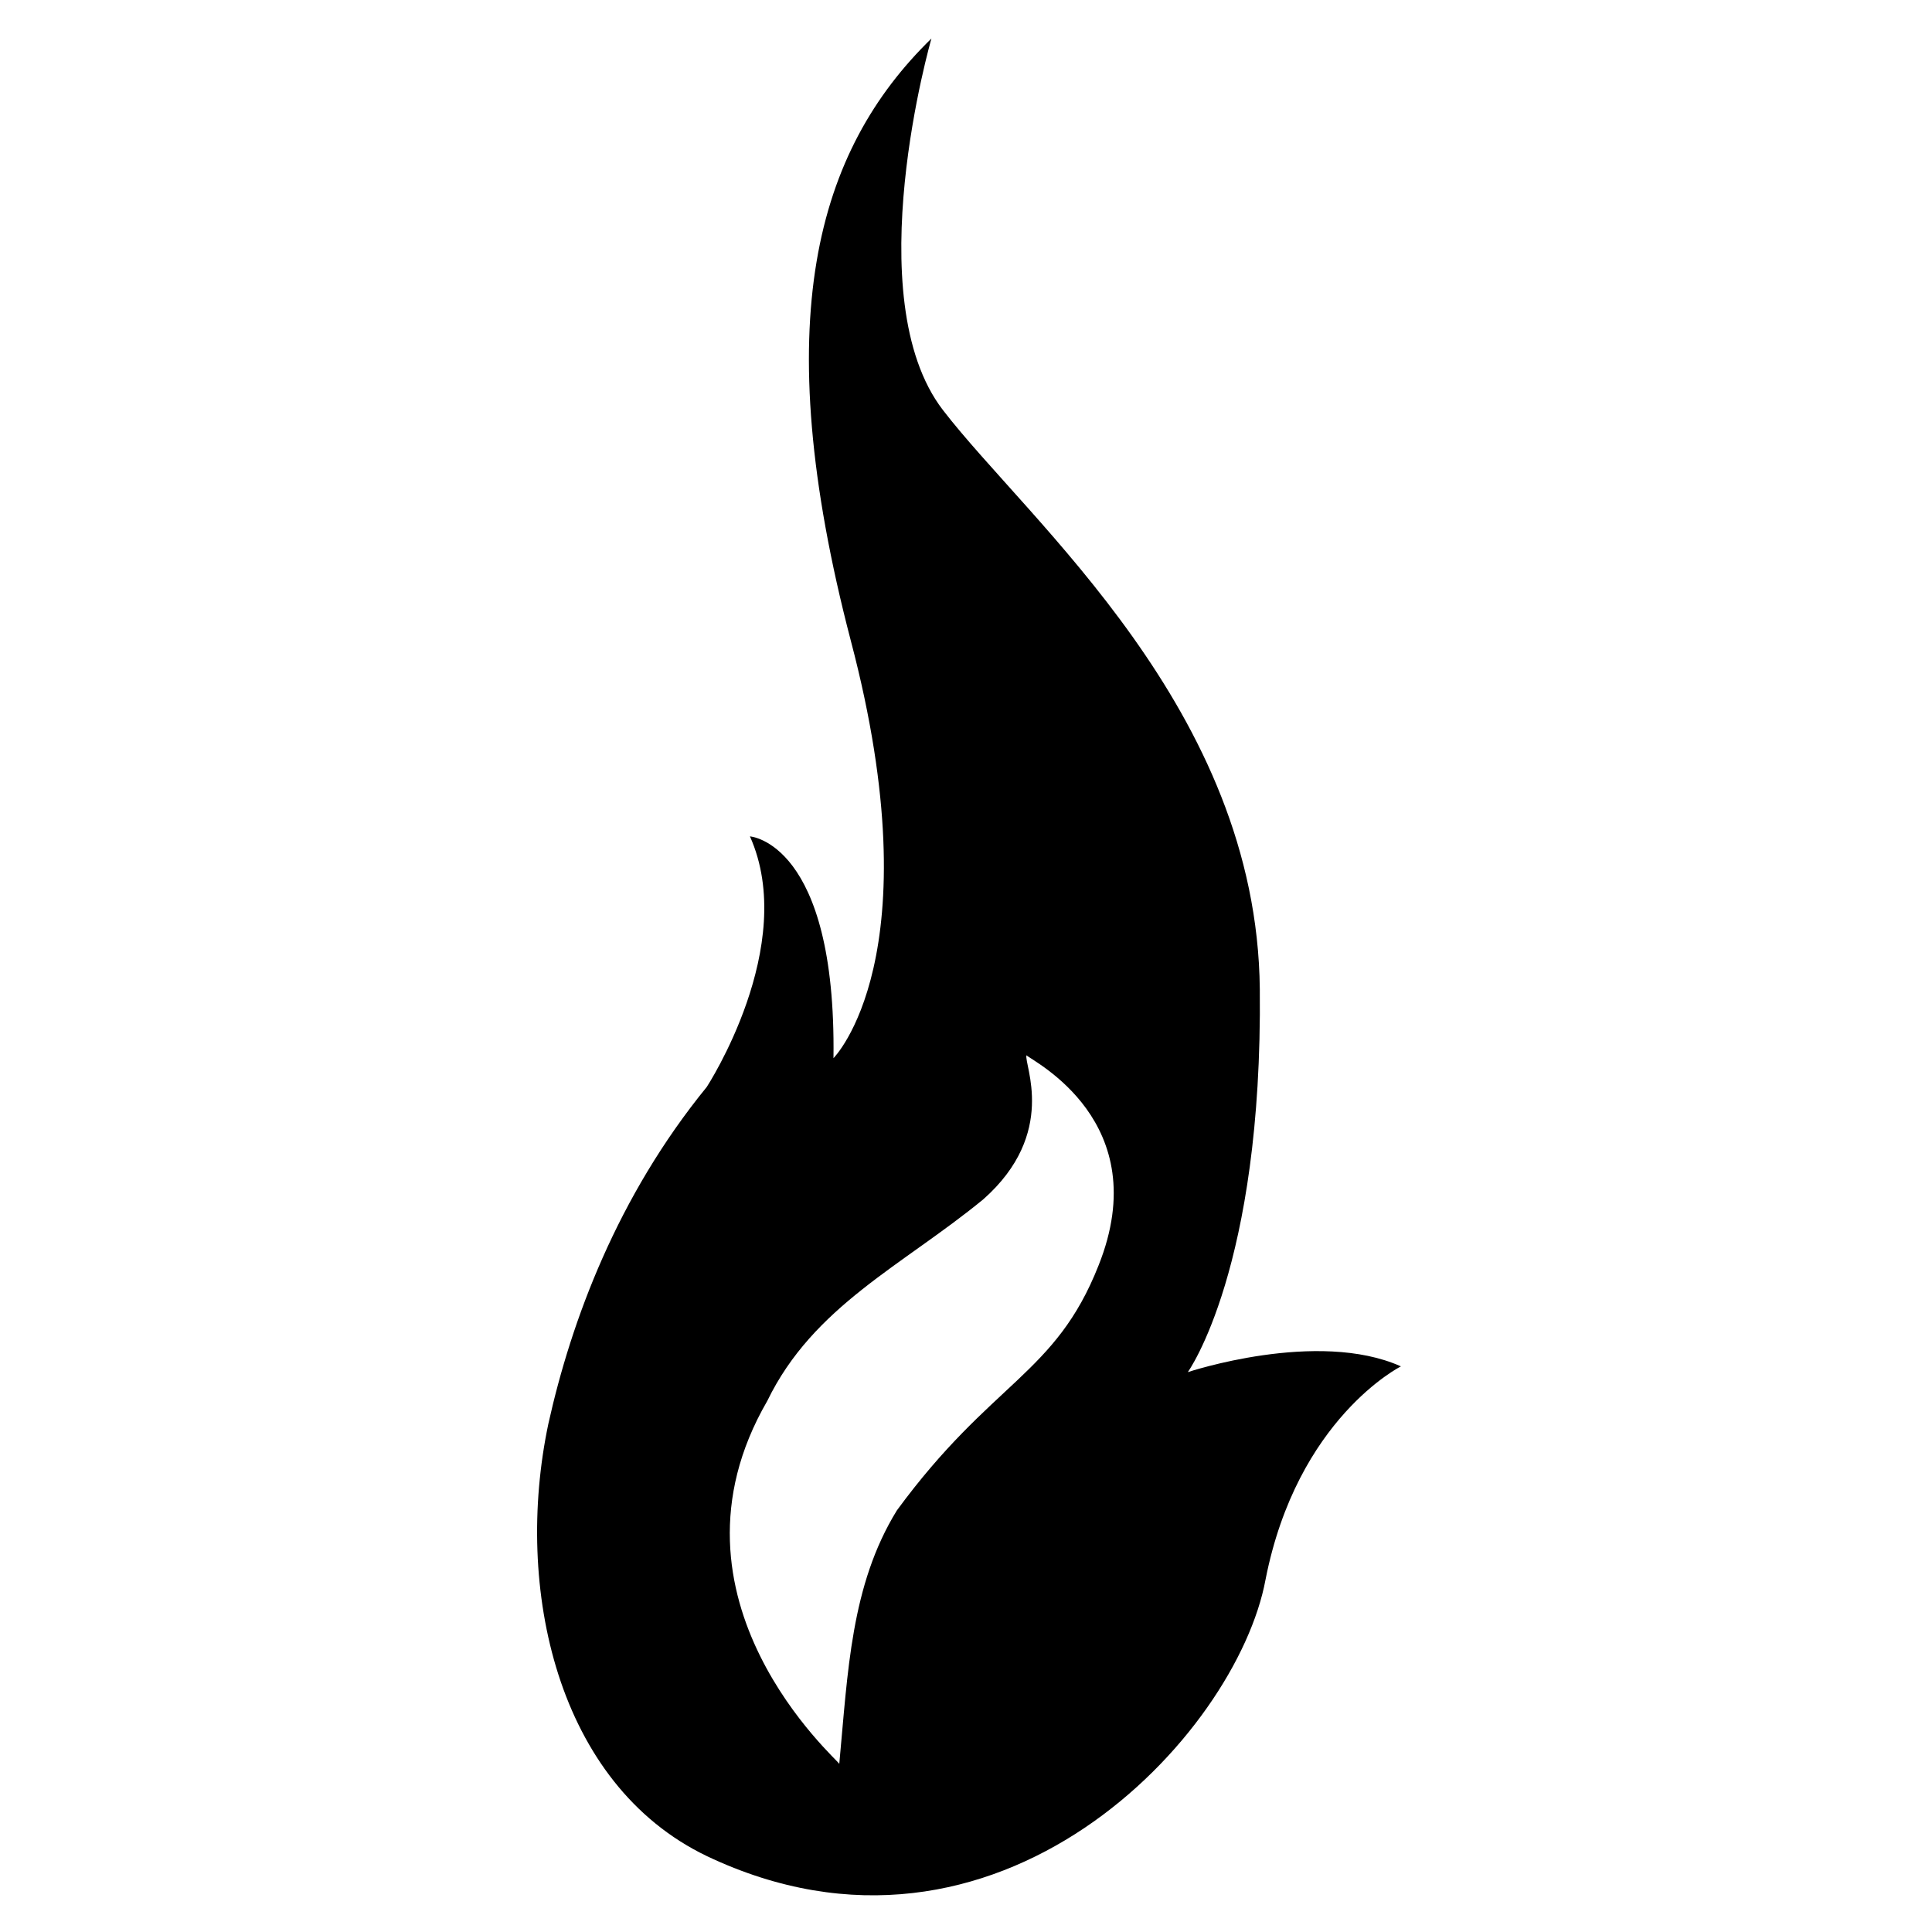 <?xml version="1.0" encoding="UTF-8"?>
<!-- Uploaded to: SVG Repo, www.svgrepo.com, Generator: SVG Repo Mixer Tools -->
<svg fill="#000000" width="800px" height="800px" version="1.1" viewBox="144 144 512 512" xmlns="http://www.w3.org/2000/svg">
 <path d="m458.78 507.63s19.848-27.48 19.082-101.52c-0.762-74.043-61.066-123.66-83.969-153.43s-3.055-98.473-3.055-98.473c-30.535 29.77-43.512 74.809-21.375 159.54 22.137 83.969-4.582 110.68-4.582 110.68 0.762-57.25-22.137-58.777-22.137-58.777 12.977 29.008-11.449 66.41-11.449 66.41-23.664 29.008-35.879 61.832-41.984 89.312-9.16 43.512 2.289 95.418 41.984 114.5 77.098 36.641 140.46-32.062 148.09-73.281 8.398-42.746 35.879-56.488 35.879-56.488-22.137-9.922-56.484 1.527-56.484 1.527zm-23.664-28.242c-11.449 29.008-28.242 30.535-53.434 64.883-12.215 19.848-12.977 42.746-15.266 67.176 0-0.762-49.617-43.512-19.082-96.184 12.215-25.191 35.879-35.879 57.25-53.434 19.848-17.559 10.688-35.879 11.449-38.168 1.523 1.527 34.348 17.559 19.082 55.727z"/>
</svg>